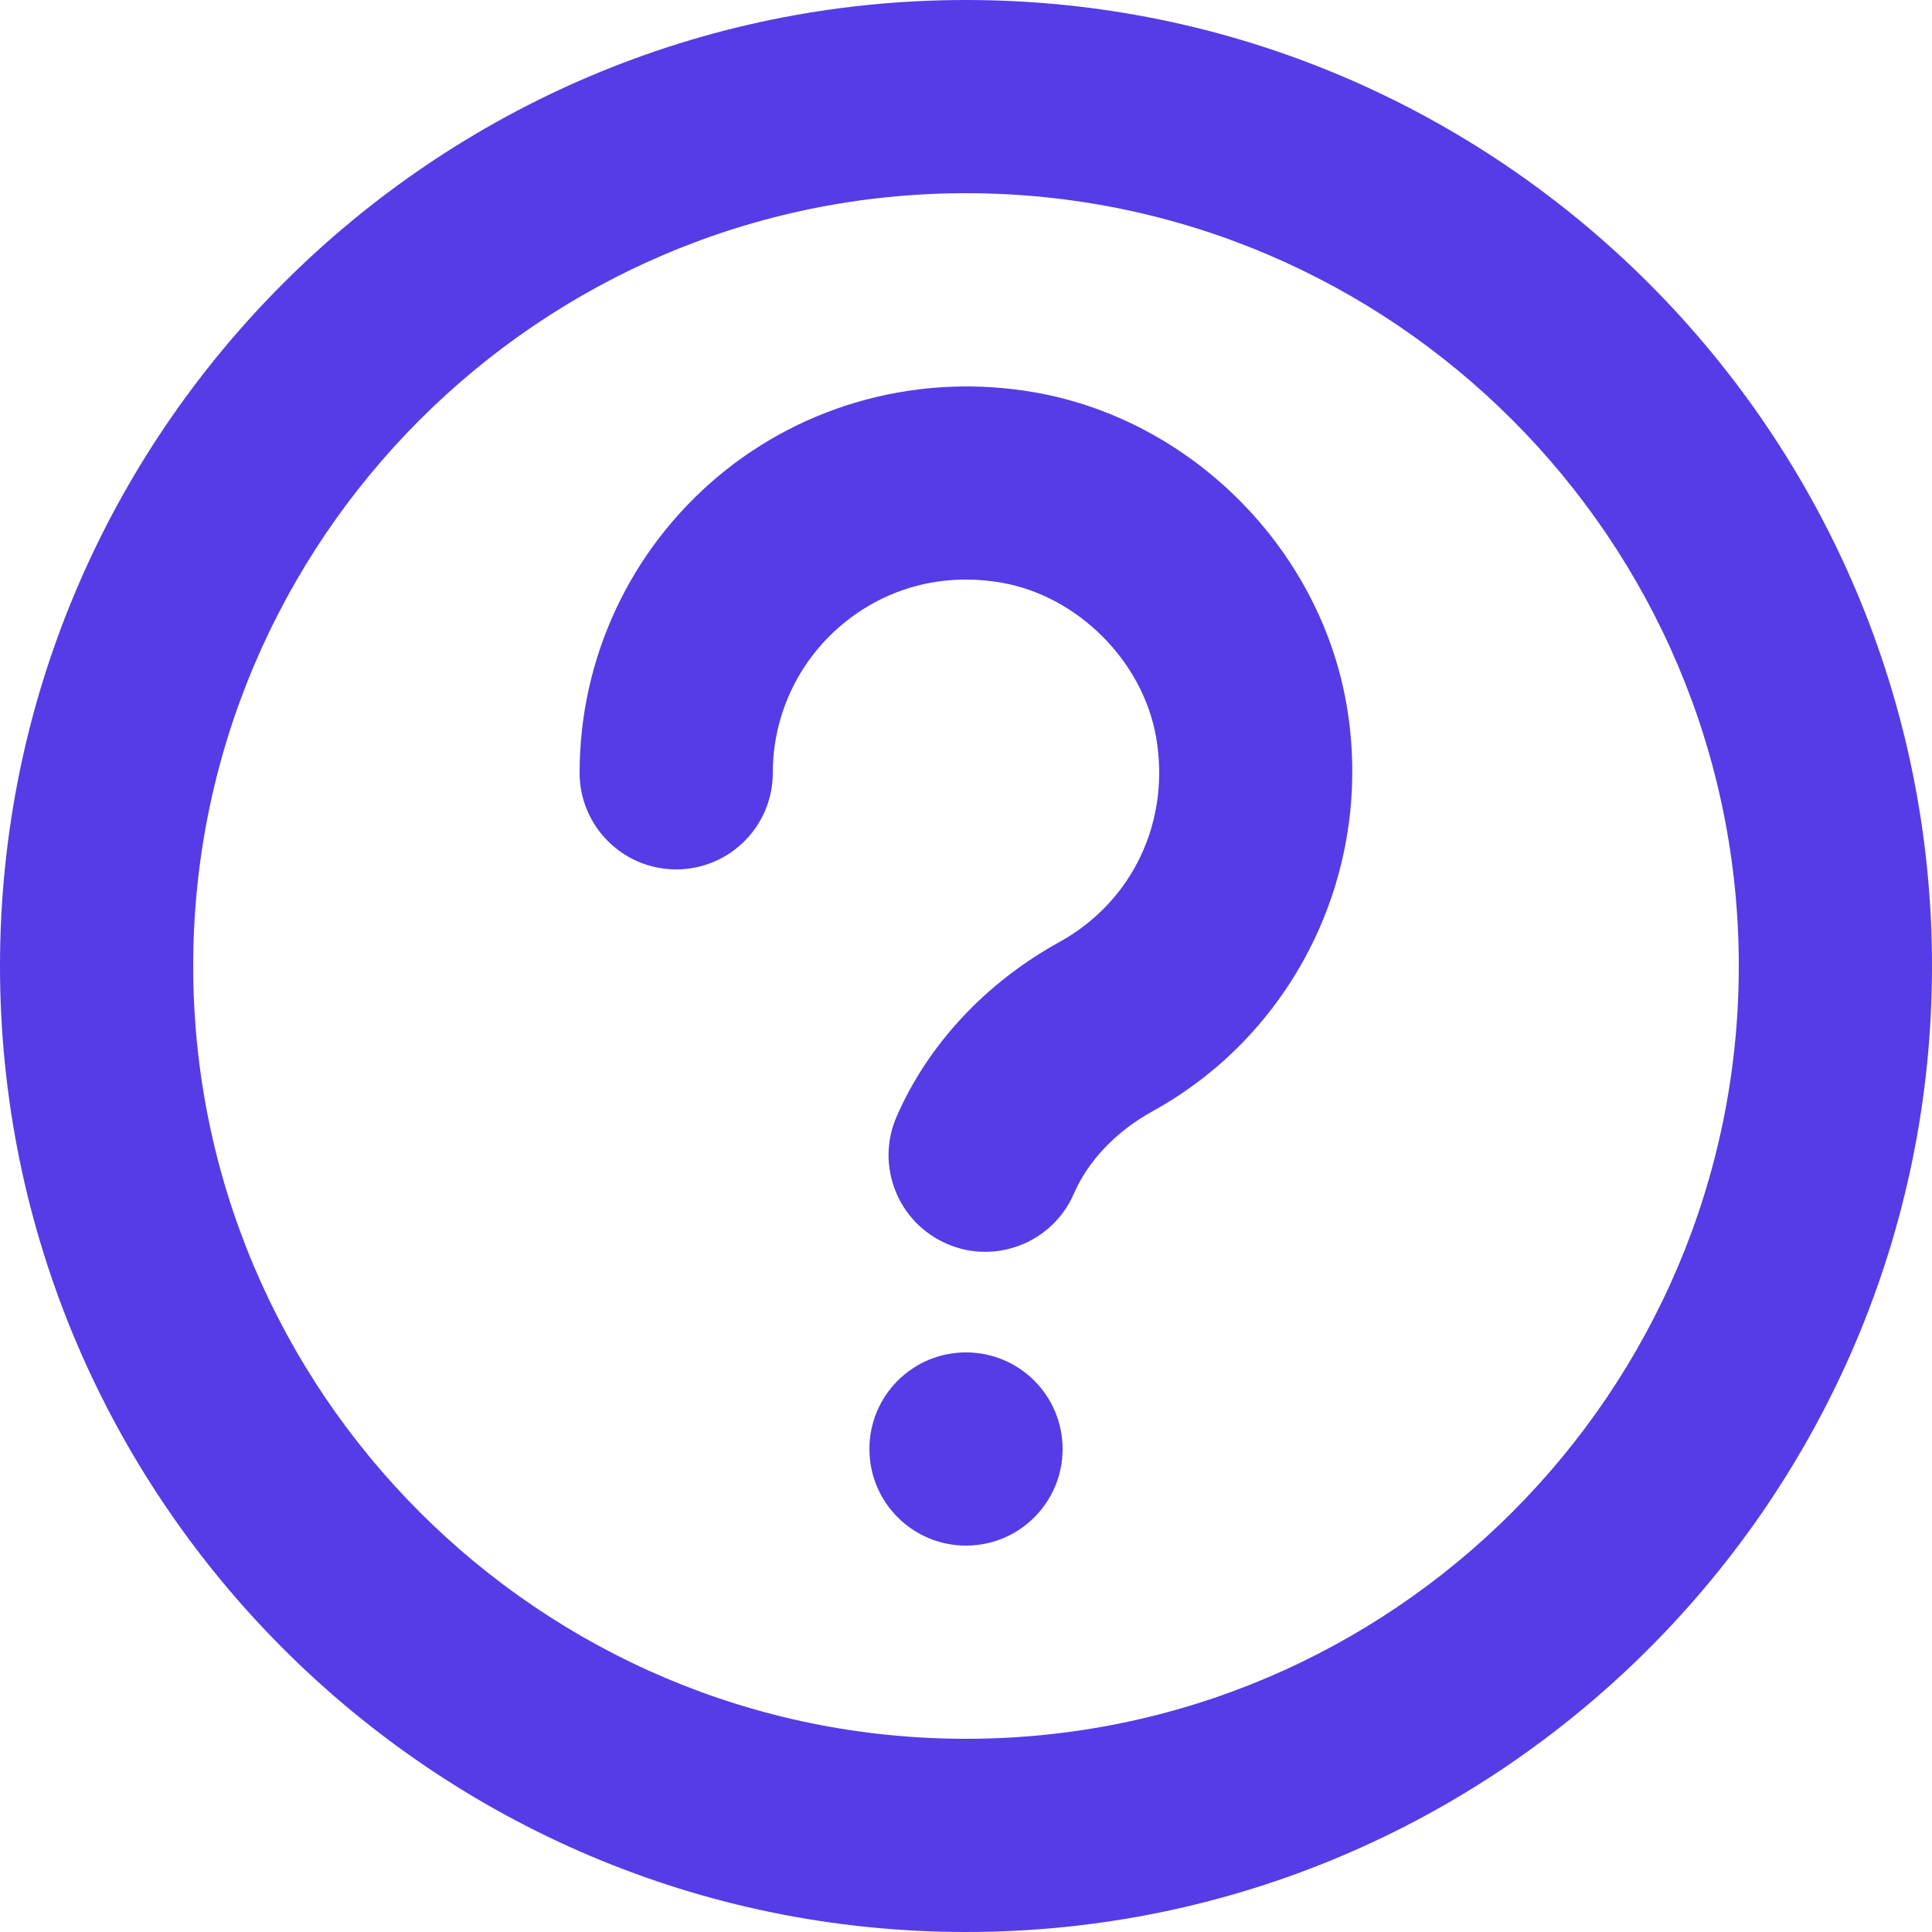 <svg width="16" height="16" viewBox="0 0 16 16" fill="none" xmlns="http://www.w3.org/2000/svg">
<path d="M8 0C3.589 0 0 3.589 0 8C0 12.411 3.589 16 8 16C12.411 16 16 12.411 16 8C16 3.589 12.411 0 8 0ZM8 14.4C4.471 14.4 1.6 11.529 1.6 8C1.6 4.471 4.471 1.6 8 1.6C11.529 1.6 14.4 4.471 14.4 8C14.4 11.529 11.529 14.4 8 14.4ZM11.15 5.827C11.388 7.186 10.743 8.543 9.543 9.204C9.243 9.37 9.012 9.612 8.893 9.886C8.762 10.187 8.468 10.367 8.159 10.367C8.052 10.367 7.944 10.346 7.84 10.3C7.435 10.124 7.249 9.653 7.425 9.248C7.685 8.651 8.163 8.138 8.771 7.803C9.381 7.467 9.696 6.8 9.574 6.103C9.463 5.474 8.926 4.937 8.297 4.826C7.813 4.741 7.341 4.864 6.972 5.174C6.609 5.479 6.4 5.926 6.4 6.4C6.4 6.842 6.042 7.2 5.6 7.2C5.158 7.2 4.8 6.842 4.8 6.4C4.8 5.452 5.217 4.559 5.943 3.948C6.669 3.339 7.627 3.084 8.573 3.25C9.864 3.477 10.923 4.536 11.15 5.827ZM8.8 12C8.8 12.442 8.442 12.8 8 12.8C7.558 12.8 7.2 12.442 7.2 12C7.2 11.558 7.558 11.2 8 11.2C8.442 11.2 8.8 11.558 8.8 12Z" fill="#553CE6"/>
</svg>

